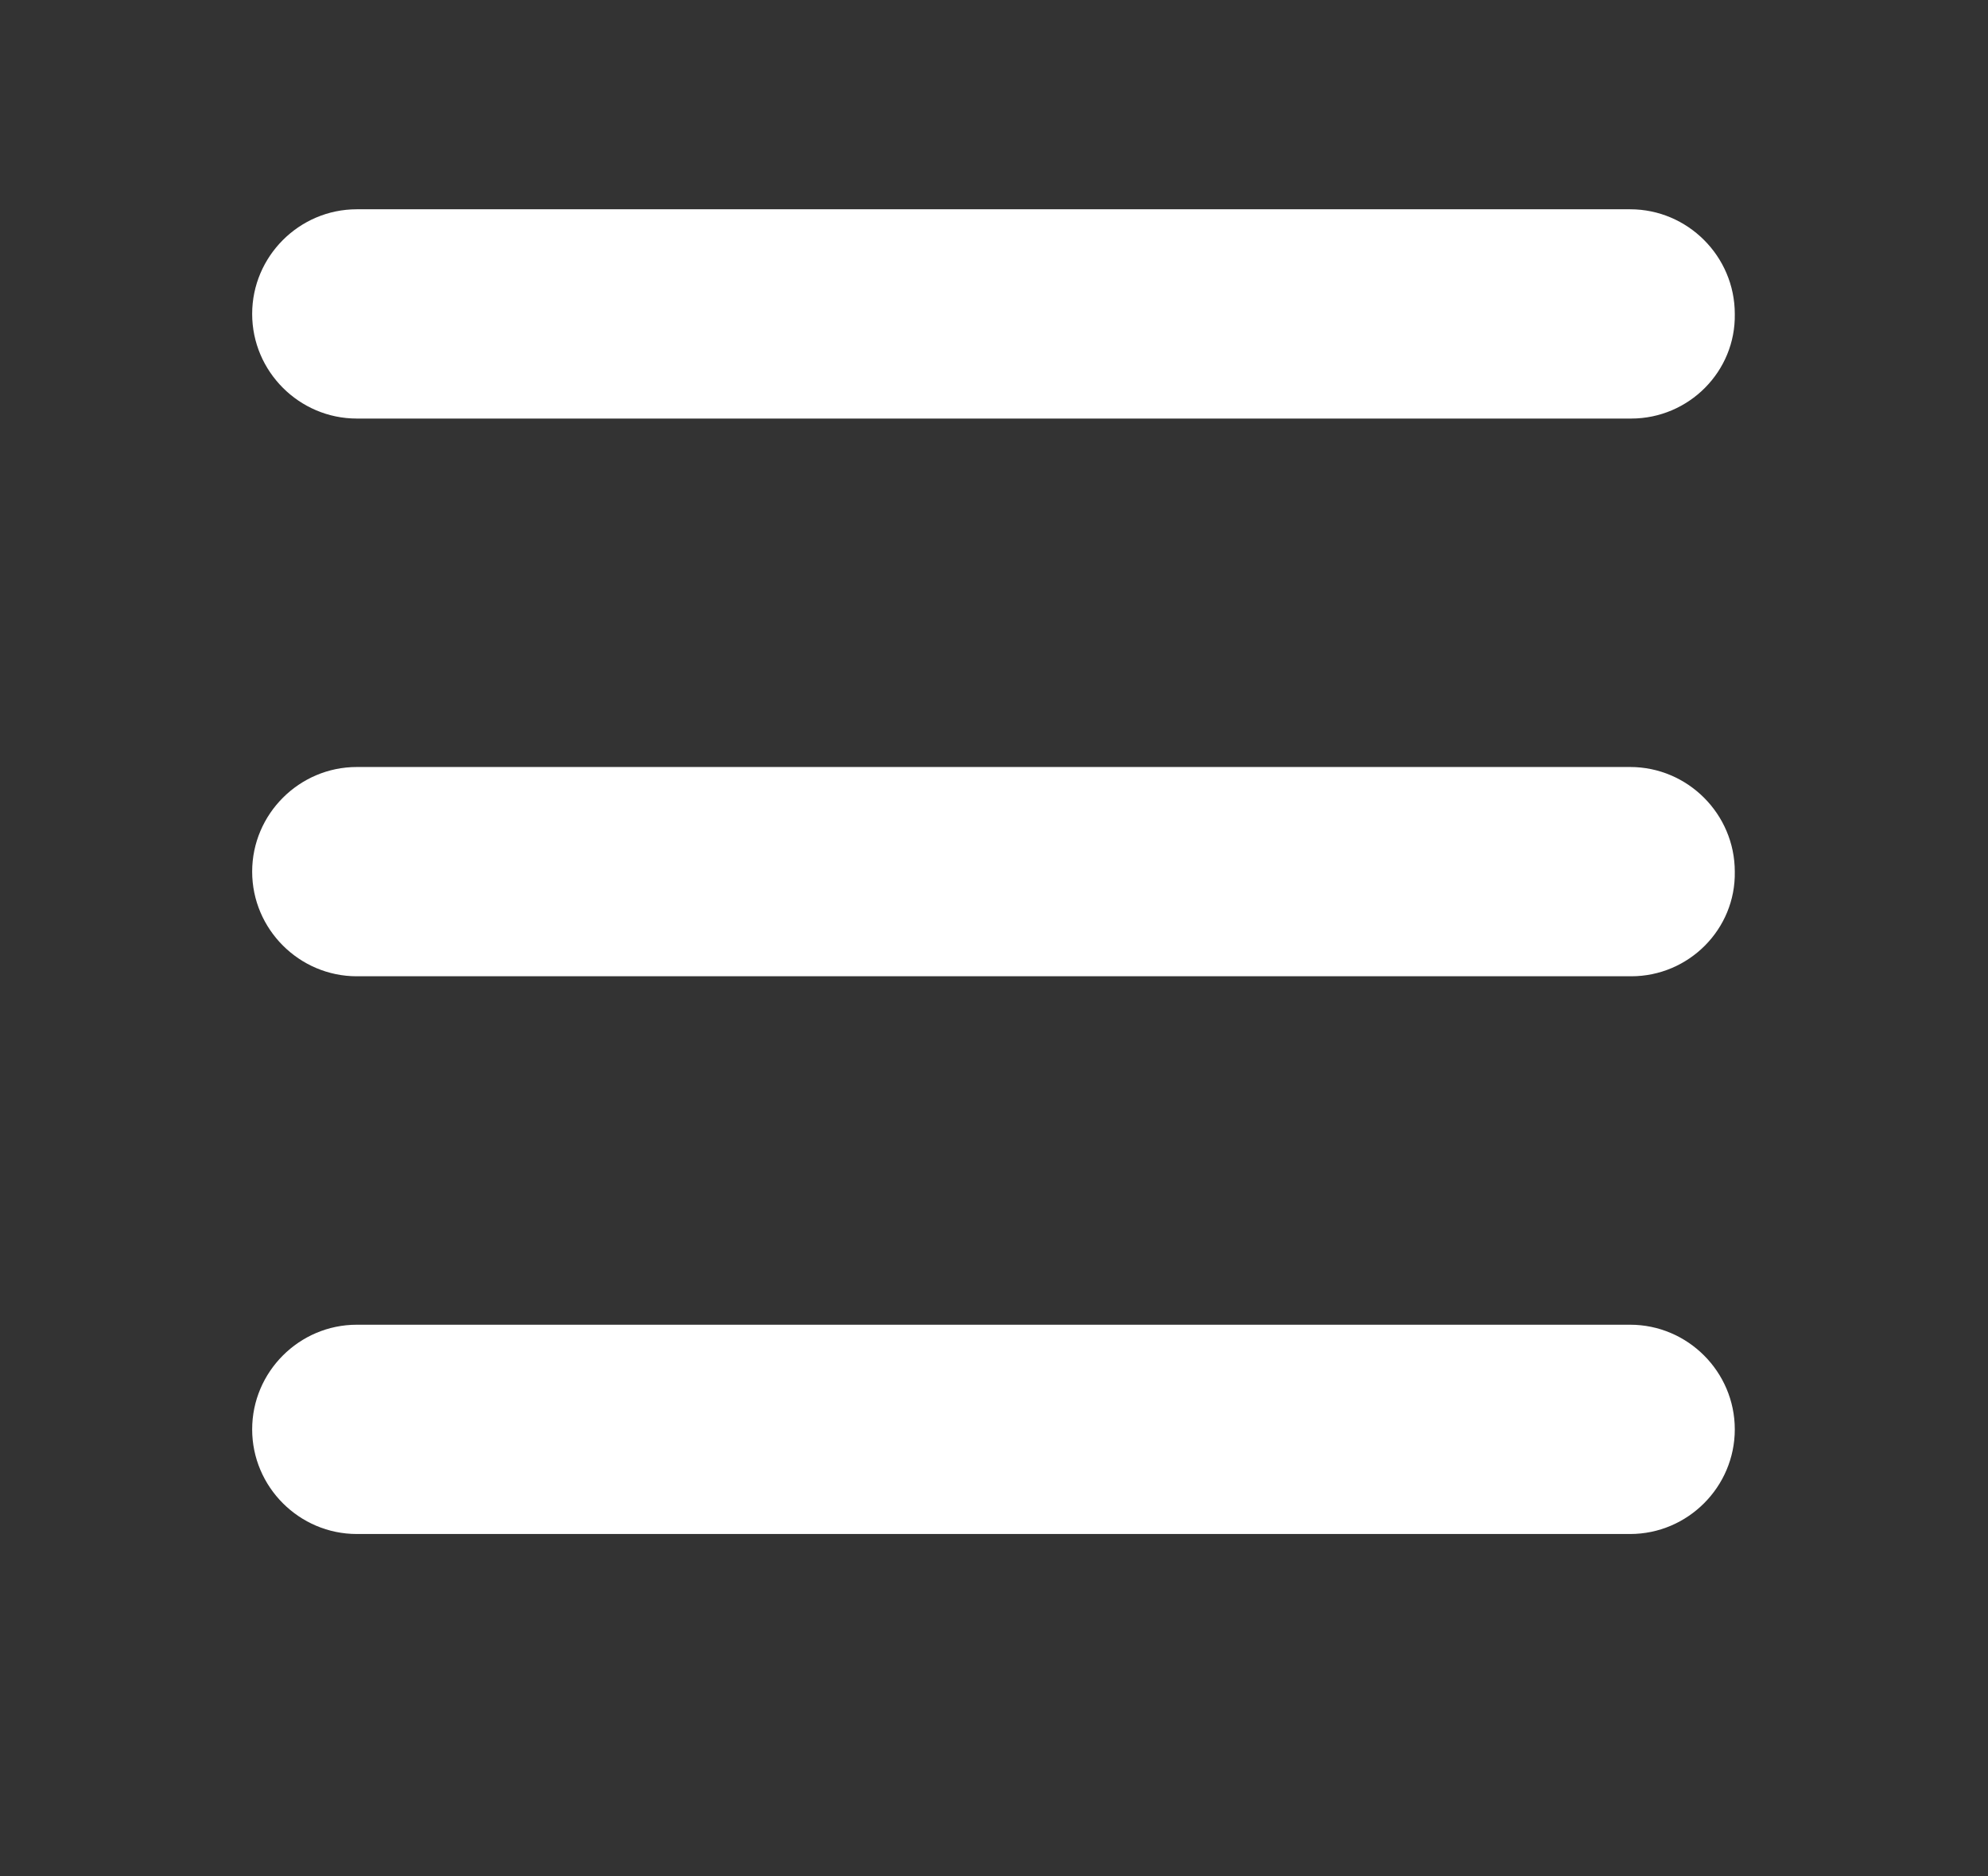 <?xml version="1.0" encoding="utf-8"?>
<!-- Generator: Adobe Illustrator 23.0.3, SVG Export Plug-In . SVG Version: 6.00 Build 0)  -->
<svg version="1.1" id="レイヤー_1" xmlns="http://www.w3.org/2000/svg" xmlns:xlink="http://www.w3.org/1999/xlink" x="0px"
	 y="0px" viewBox="0 0 19 17.93" style="enable-background:new 0 0 19 17.93;" xml:space="preserve">
<rect x="0" y="0" width="19" height="17.93" fill="#333333" stroke="none"/>
<style type="text/css">
	.st0{fill-rule:evenodd;clip-rule:evenodd;fill:#FFFFFF;}
</style>
<path id="LIST_2_1_" class="st0" d="M15.59,9.33H3.41h0c-0.55,0-1-0.45-1-1s0.45-1,1-1c0,0,0,0,0,0h12.17c0.55,0,1,0.45,1,1
	C16.59,8.88,16.14,9.33,15.59,9.33z M15.59,4H3.41l0,0c-0.55,0-1-0.45-1-1c0-0.55,0.45-1,1-1c0,0,0,0,0,0h12.17c0.55,0,1,0.45,1,1
	C16.59,3.55,16.14,4,15.59,4z M3.41,14.66c-0.55,0-1-0.45-1-1c0-0.55,0.45-1,1-1h0h12.17c0.55,0,1,0.45,1,1c0,0.55-0.45,1-1,1
	L3.41,14.66L3.41,14.66z"/>
<g>
</g>
<g>
</g>
<g>
</g>
<g>
</g>
<g>
</g>
<g>
</g>
</svg>
